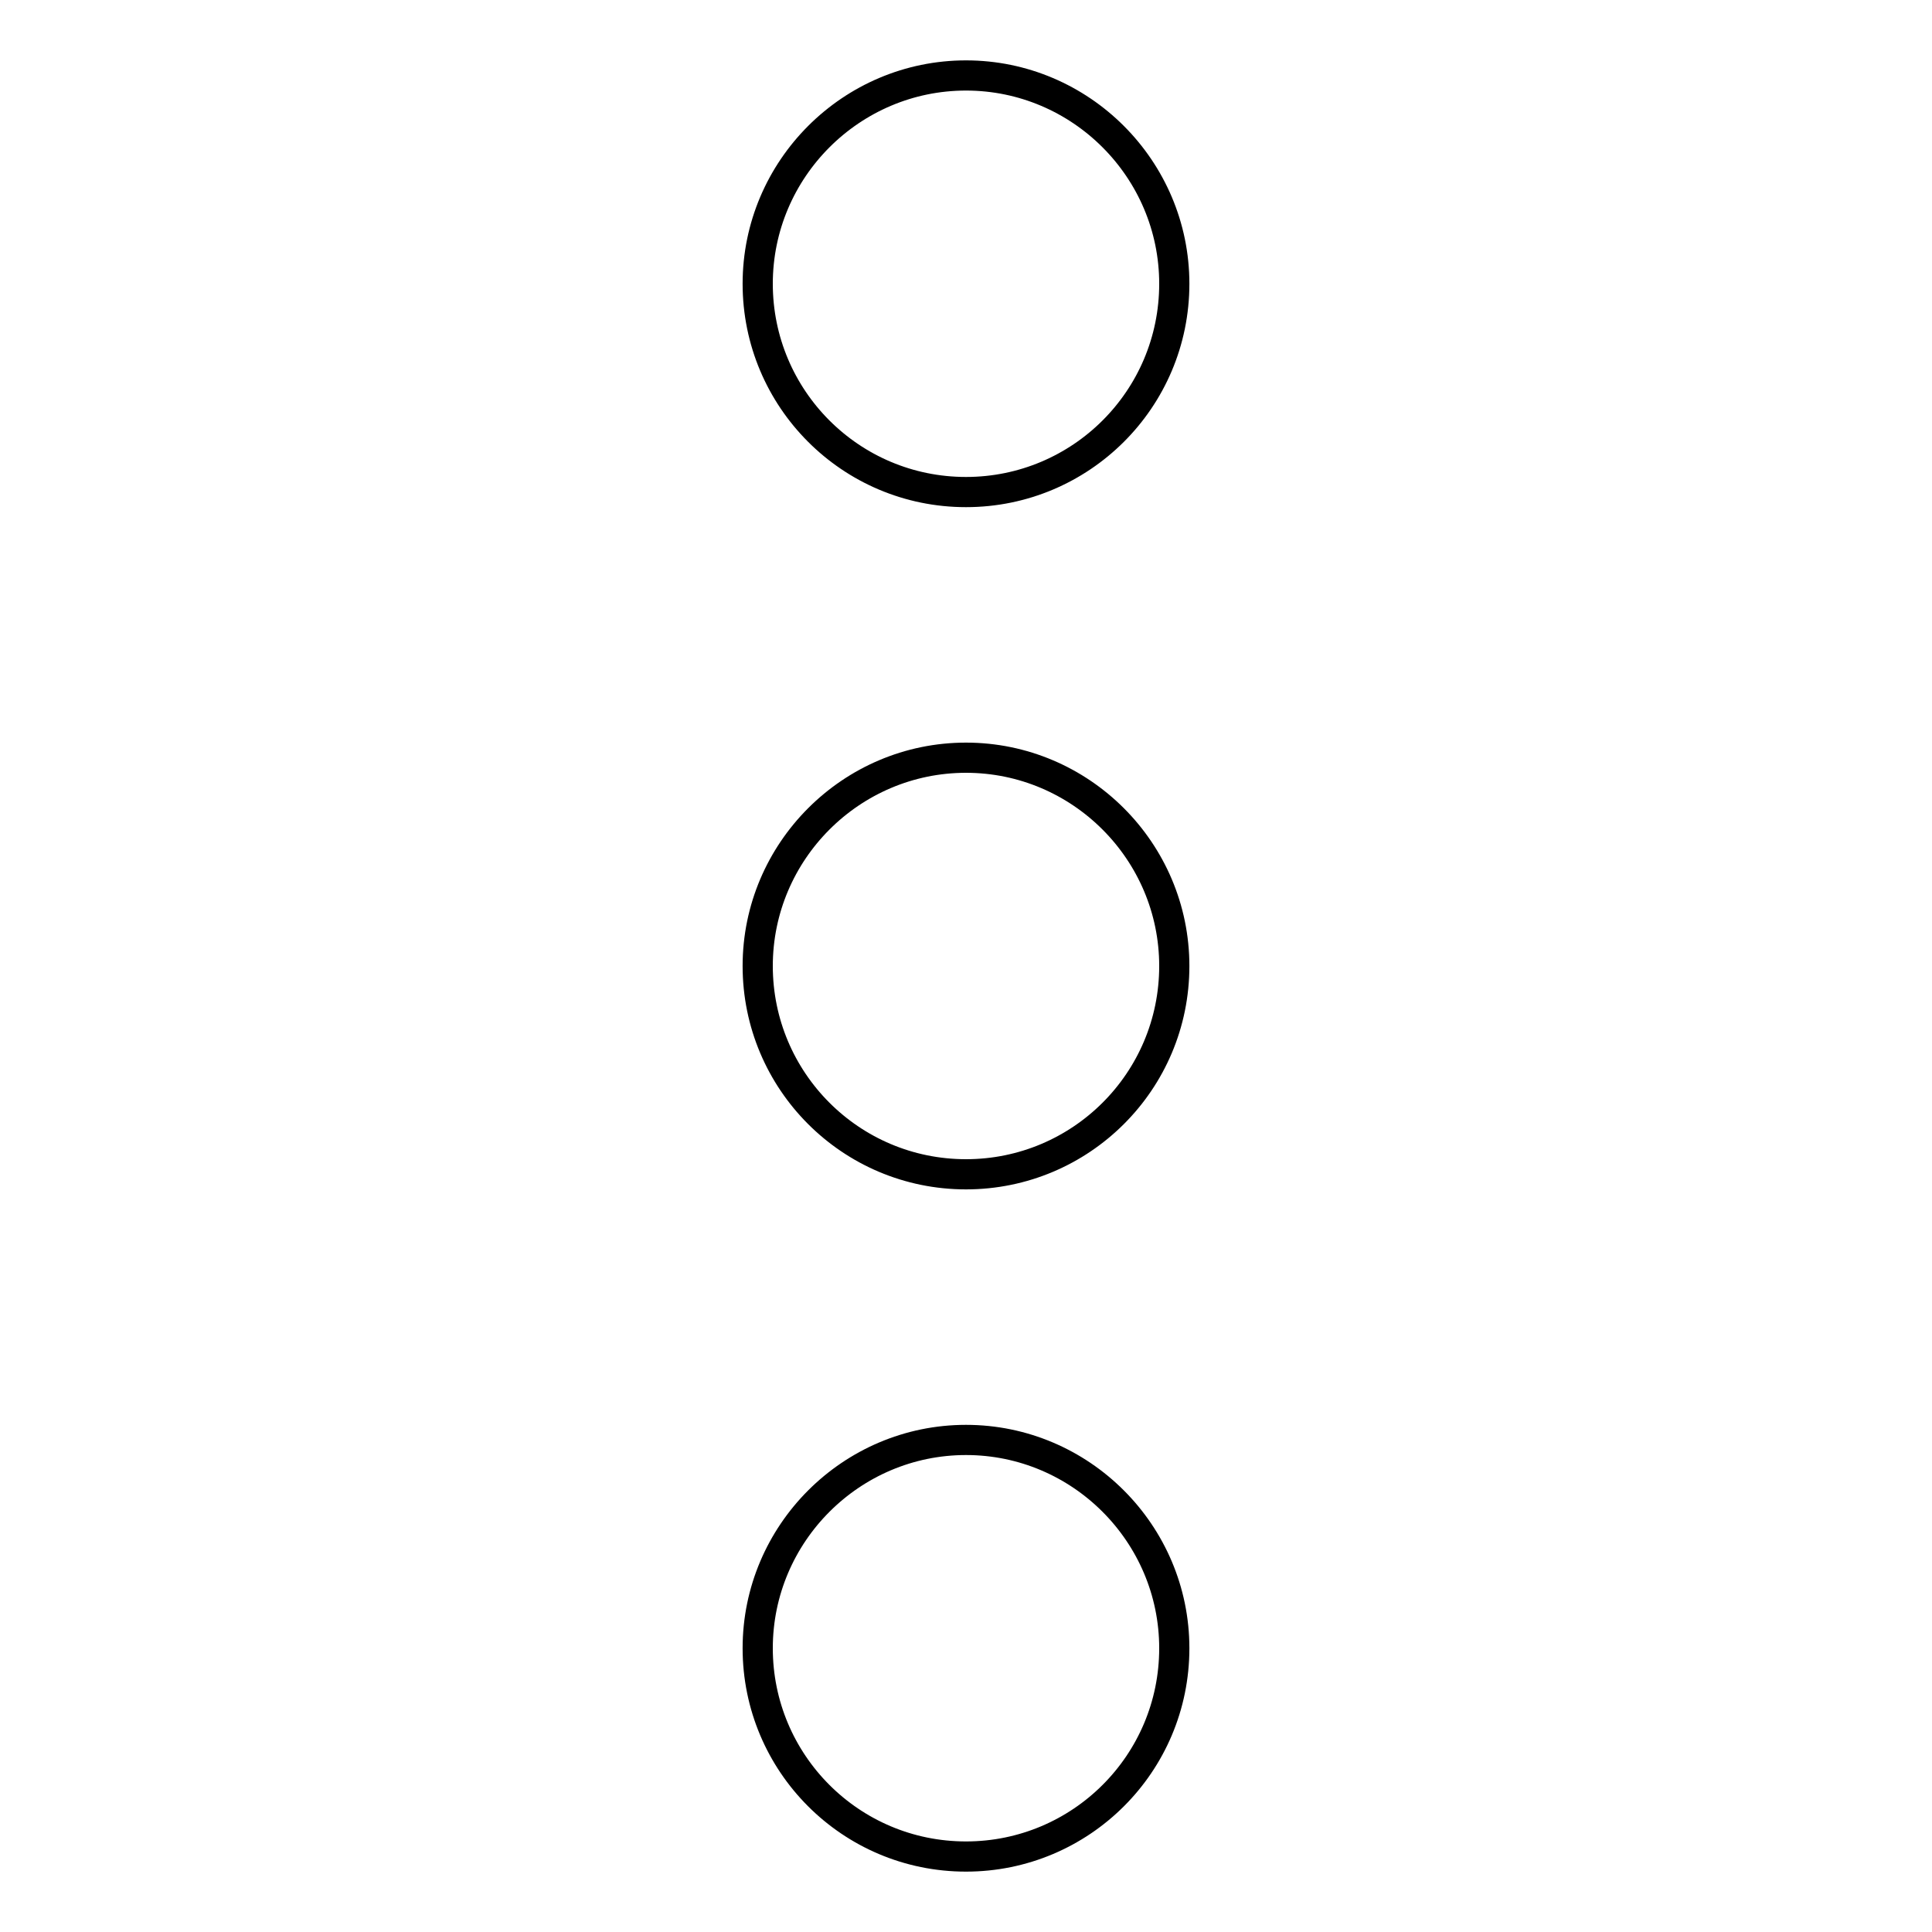 <?xml version="1.0" encoding="utf-8"?>
<!-- Svg Vector Icons : http://www.onlinewebfonts.com/icon -->
<!DOCTYPE svg PUBLIC "-//W3C//DTD SVG 1.1//EN" "http://www.w3.org/Graphics/SVG/1.1/DTD/svg11.dtd">
<svg version="1.1" xmlns="http://www.w3.org/2000/svg" xmlns:xlink="http://www.w3.org/1999/xlink" x="0px" y="0px" viewBox="0 0 256 256" enable-background="new 0 0 256 256" xml:space="preserve">
<g> <path stroke-width="4" fill-opacity="0" stroke="#000000"  d="M100.4,37.6c0,15.2,12.3,27.6,27.6,27.6c15.2,0,27.6-12.3,27.6-27.6c0,0,0,0,0,0 c0-15.2-12.4-27.6-27.6-27.6S100.4,22.4,100.4,37.6z"/> <path stroke-width="4" fill-opacity="0" stroke="#000000"  d="M100.4,128c0,15.2,12.3,27.6,27.6,27.6c15.2,0,27.6-12.3,27.6-27.6c0,0,0,0,0,0c0-15.2-12.4-27.6-27.6-27.6 S100.4,112.8,100.4,128z"/> <path stroke-width="4" fill-opacity="0" stroke="#000000"  d="M100.4,218.4c0,15.2,12.3,27.6,27.6,27.6c15.2,0,27.6-12.3,27.6-27.6c0,0,0,0,0,0 c0-15.2-12.4-27.6-27.6-27.6S100.4,203.2,100.4,218.4z"/></g>
</svg>